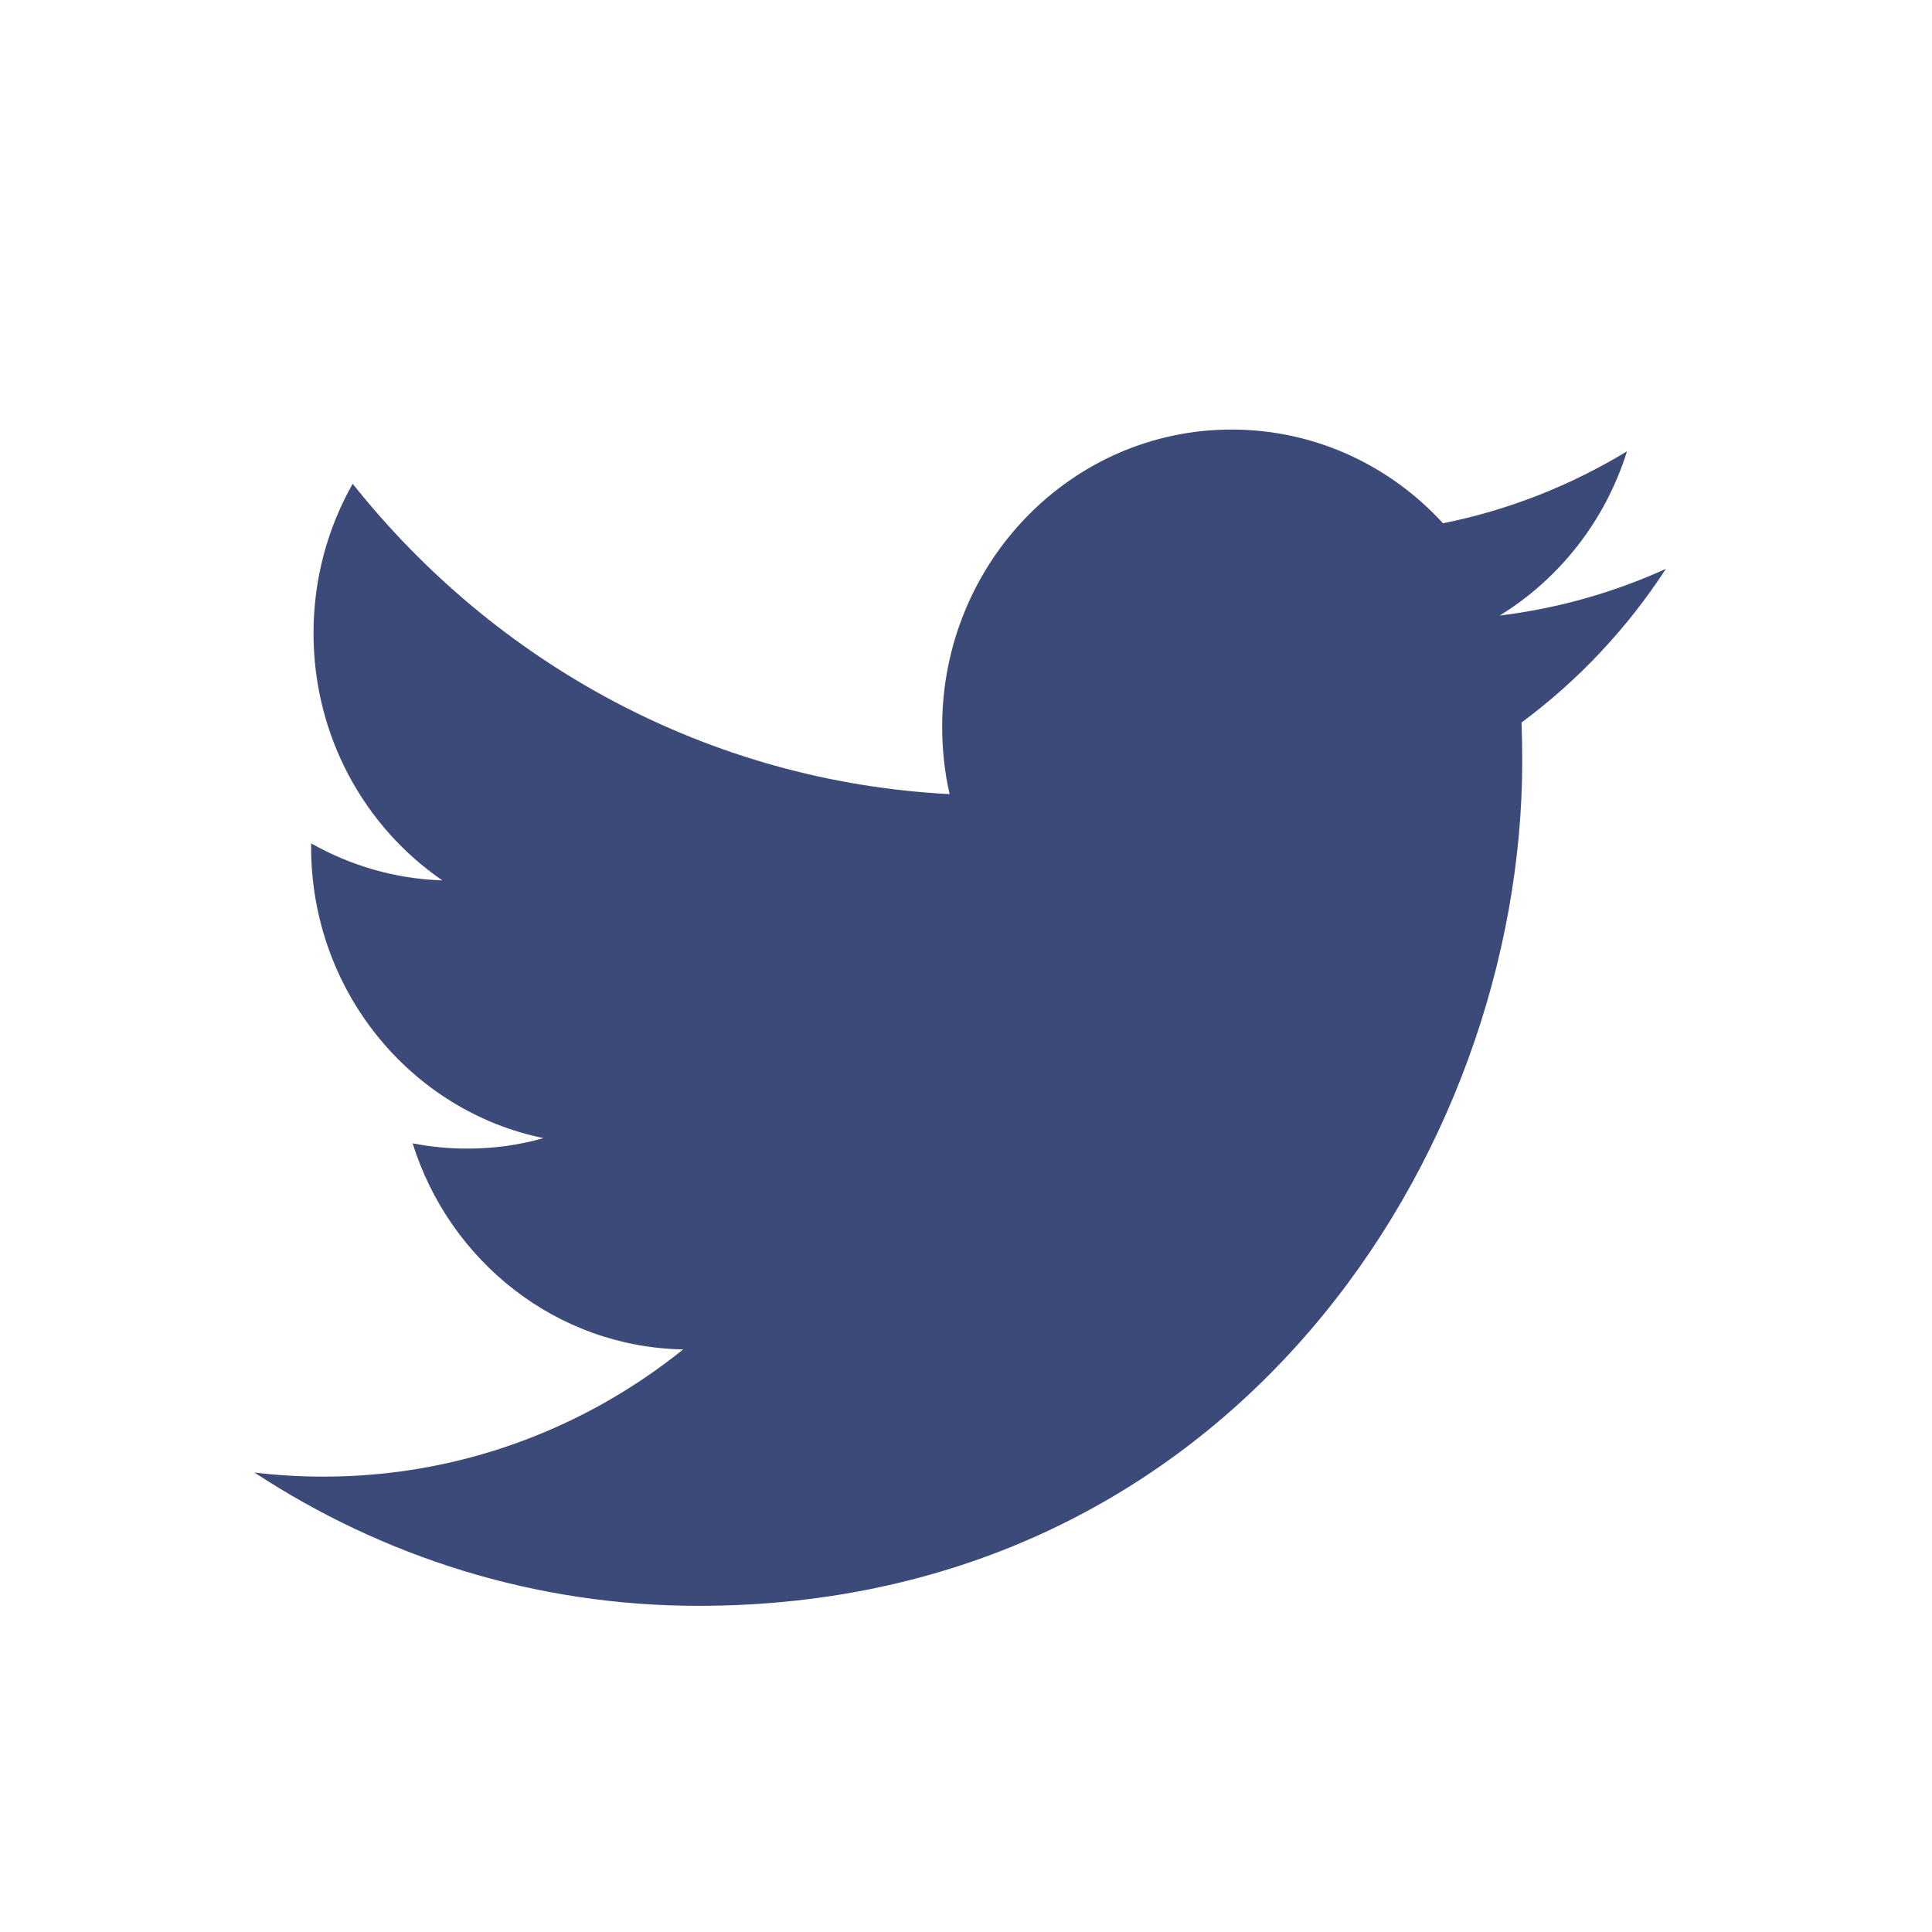 <svg width="33" height="33" viewBox="0 0 33 33" fill="none" xmlns="http://www.w3.org/2000/svg">
<path d="M28.455 9.716C27.569 10.119 26.616 10.392 25.615 10.514C26.637 9.887 27.421 8.893 27.79 7.709C26.834 8.289 25.776 8.712 24.647 8.938C23.747 7.953 22.461 7.337 21.037 7.337C18.307 7.337 16.093 9.608 16.093 12.409C16.093 12.807 16.135 13.193 16.22 13.564C12.109 13.352 8.465 11.335 6.024 8.263C5.598 9.015 5.355 9.887 5.355 10.816C5.355 12.575 6.228 14.127 7.555 15.037C6.746 15.013 5.981 14.782 5.314 14.405V14.467C5.314 16.925 7.019 18.976 9.283 19.44C8.868 19.559 8.431 19.619 7.98 19.619C7.661 19.619 7.35 19.588 7.048 19.529C7.678 21.543 9.504 23.01 11.669 23.049C9.976 24.41 7.842 25.222 5.526 25.222C5.127 25.222 4.732 25.198 4.346 25.152C6.535 26.589 9.136 27.429 11.928 27.429C21.027 27.429 26.001 19.701 26.001 12.998C26.001 12.778 25.997 12.557 25.989 12.341C26.955 11.626 27.794 10.733 28.455 9.716Z" fill="#3C4A79"/>
</svg>
